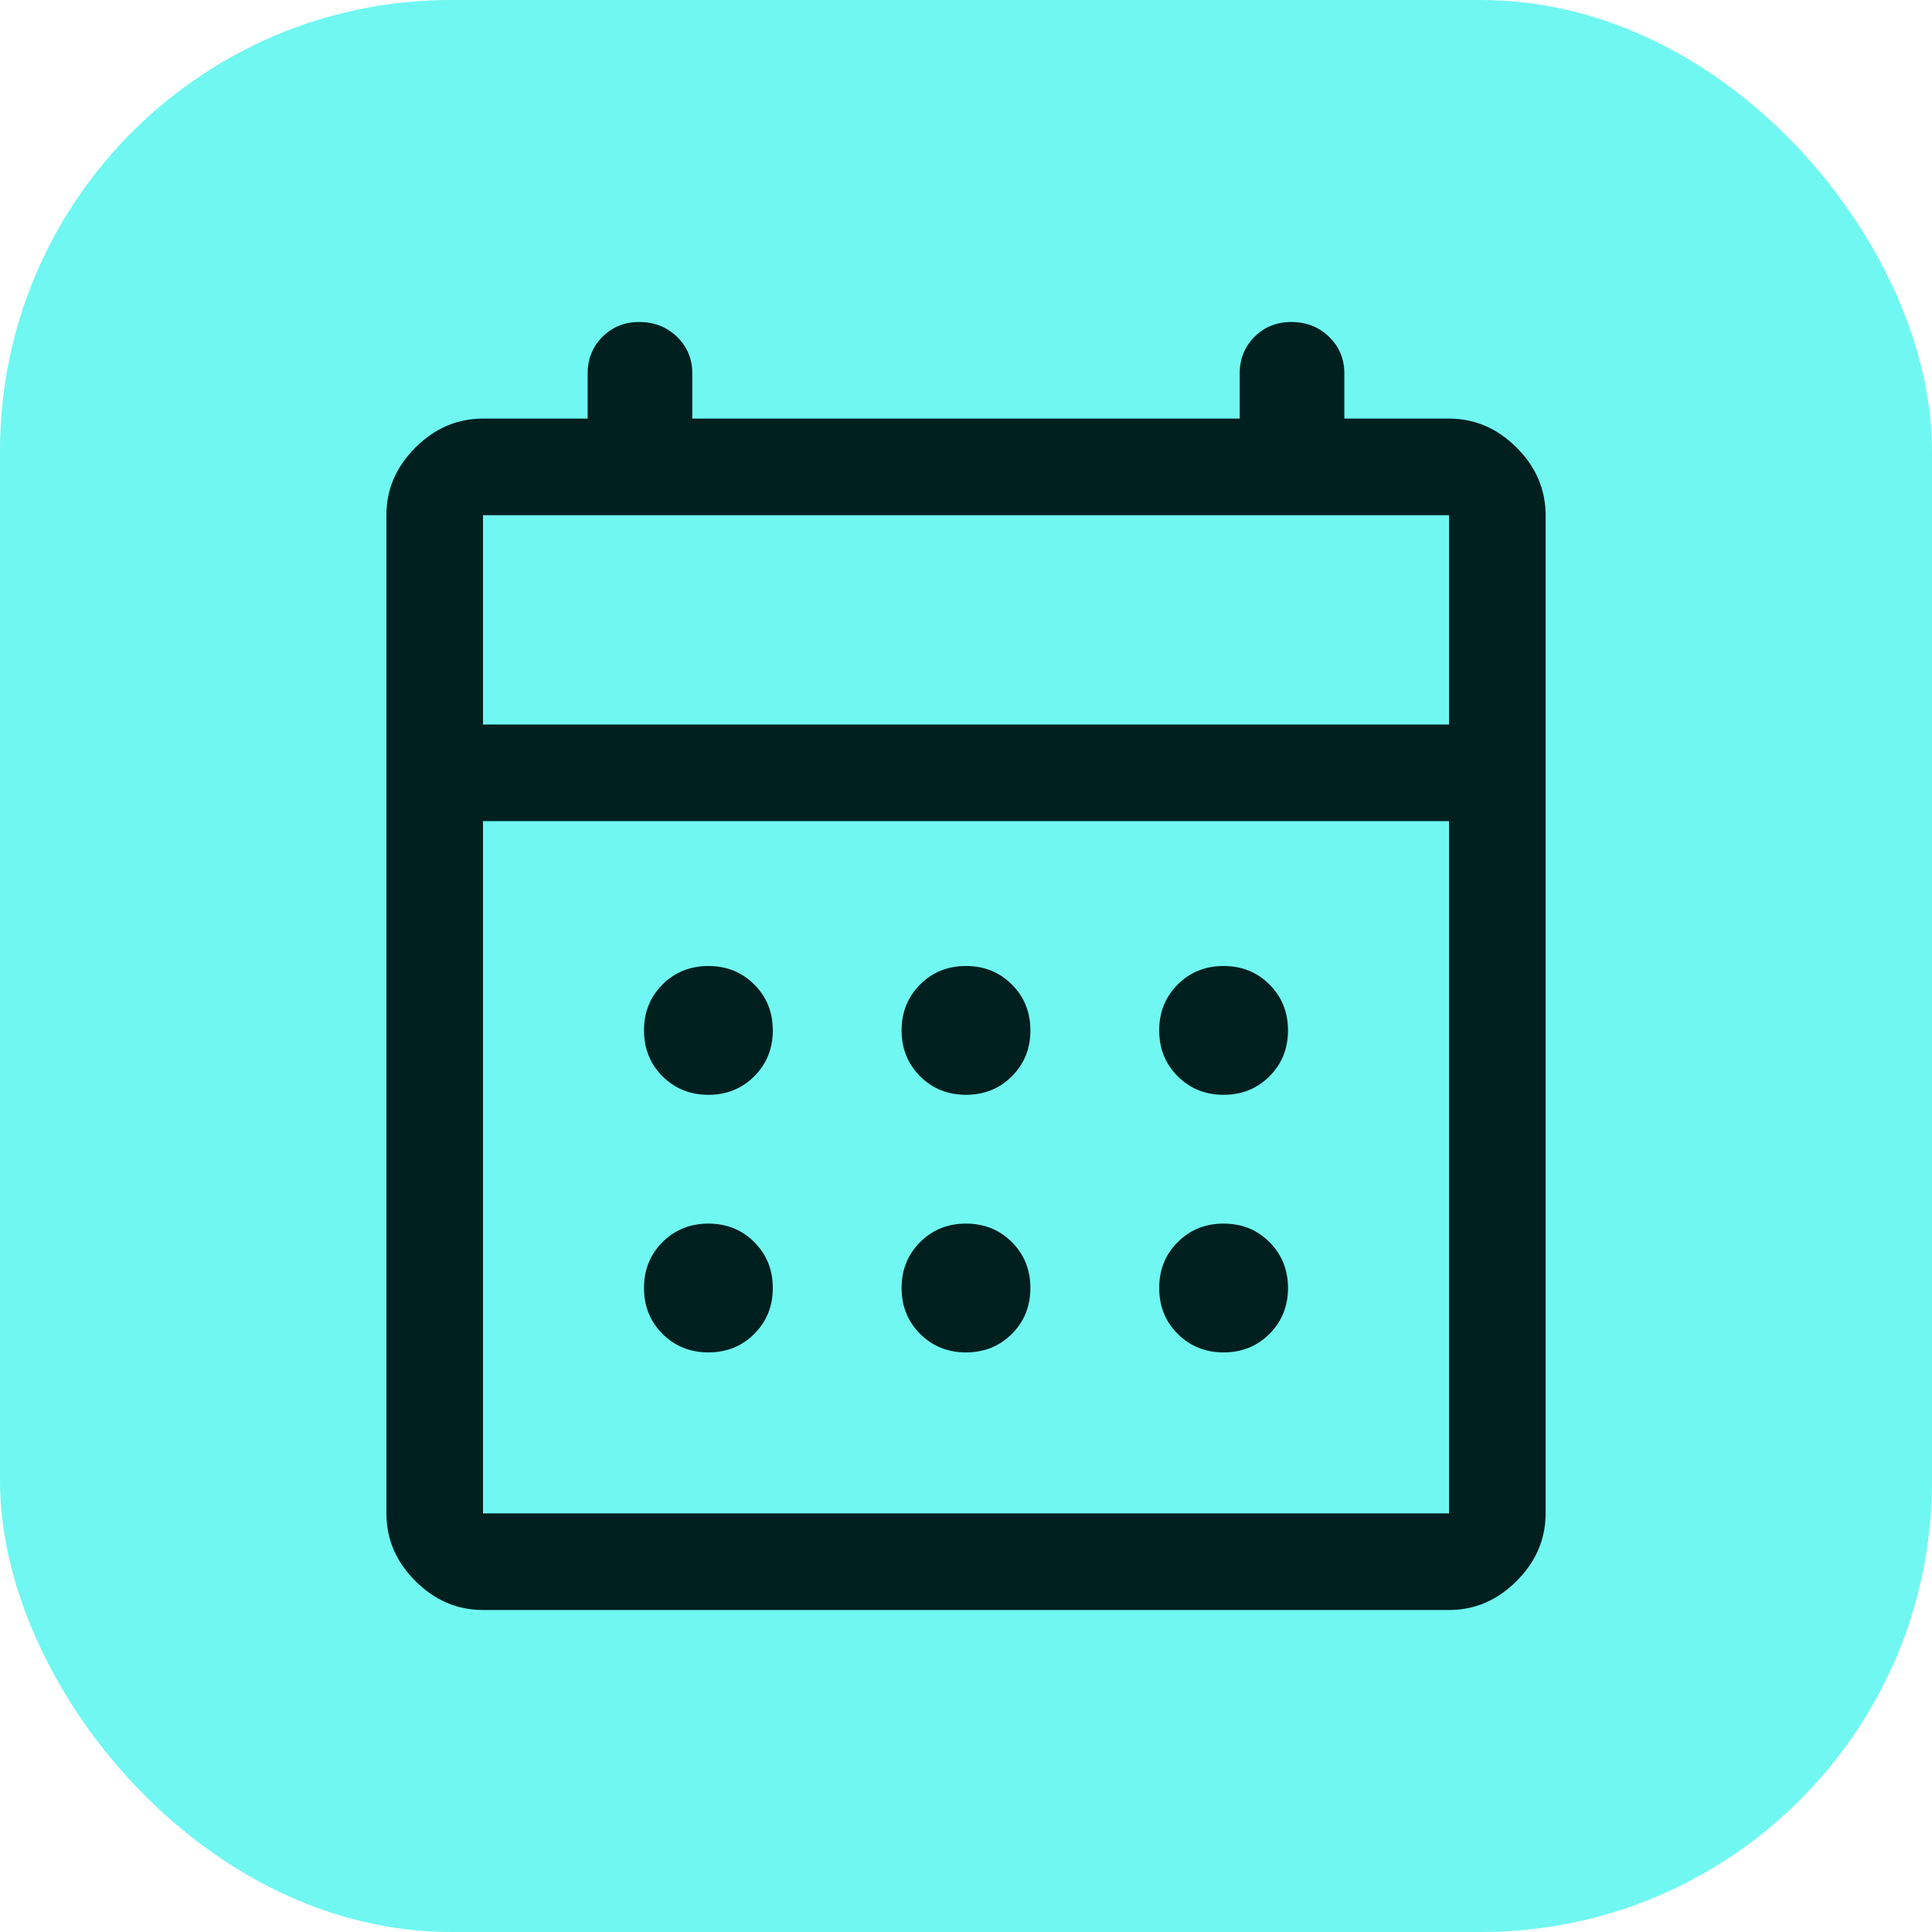 <svg width="120" height="120" viewBox="0 0 120 120" fill="none" xmlns="http://www.w3.org/2000/svg">
    <rect width="120" height="120" rx="28" fill="#70F7F1"/>
    <mask id="mask0_2_818" style="mask-type:alpha" maskUnits="userSpaceOnUse" x="12" y="12" width="96" height="96">
        <rect x="12" y="12" width="96" height="96" fill="#D9D9D9"/>
    </mask>
    <g mask="url(#mask0_2_818)">
        <path d="M30 100C28.4 100 27 99.4 25.8 98.2C24.6 97 24 95.6 24 94V32C24 30.4 24.6 29 25.8 27.8C27 26.6 28.4 26 30 26H36.5V23.2C36.5 22.293 36.807 21.533 37.42 20.92C38.033 20.307 38.793 20 39.7 20C40.635 20 41.419 20.307 42.051 20.92C42.684 21.533 43 22.293 43 23.2V26H77V23.2C77 22.293 77.307 21.533 77.92 20.92C78.533 20.307 79.293 20 80.2 20C81.135 20 81.919 20.307 82.551 20.92C83.184 21.533 83.5 22.293 83.5 23.2V26H90C91.6 26 93 26.6 94.2 27.8C95.4 29 96 30.4 96 32V94C96 95.6 95.4 97 94.2 98.2C93 99.4 91.6 100 90 100H30ZM30 94H90V51H30V94ZM30 45H90V32H30V45ZM60 68C58.867 68 57.917 67.617 57.15 66.85C56.383 66.083 56 65.133 56 64C56 62.867 56.383 61.917 57.15 61.15C57.917 60.383 58.867 60 60 60C61.133 60 62.083 60.383 62.85 61.15C63.617 61.917 64 62.867 64 64C64 65.133 63.617 66.083 62.85 66.85C62.083 67.617 61.133 68 60 68ZM44 68C42.867 68 41.917 67.617 41.15 66.85C40.383 66.083 40 65.133 40 64C40 62.867 40.383 61.917 41.15 61.15C41.917 60.383 42.867 60 44 60C45.133 60 46.083 60.383 46.85 61.15C47.617 61.917 48 62.867 48 64C48 65.133 47.617 66.083 46.85 66.85C46.083 67.617 45.133 68 44 68ZM76 68C74.867 68 73.917 67.617 73.15 66.85C72.383 66.083 72 65.133 72 64C72 62.867 72.383 61.917 73.15 61.15C73.917 60.383 74.867 60 76 60C77.133 60 78.083 60.383 78.85 61.15C79.617 61.917 80 62.867 80 64C80 65.133 79.617 66.083 78.85 66.85C78.083 67.617 77.133 68 76 68ZM60 84C58.867 84 57.917 83.617 57.15 82.85C56.383 82.083 56 81.133 56 80C56 78.867 56.383 77.917 57.15 77.15C57.917 76.383 58.867 76 60 76C61.133 76 62.083 76.383 62.85 77.15C63.617 77.917 64 78.867 64 80C64 81.133 63.617 82.083 62.85 82.85C62.083 83.617 61.133 84 60 84ZM44 84C42.867 84 41.917 83.617 41.15 82.85C40.383 82.083 40 81.133 40 80C40 78.867 40.383 77.917 41.15 77.15C41.917 76.383 42.867 76 44 76C45.133 76 46.083 76.383 46.85 77.15C47.617 77.917 48 78.867 48 80C48 81.133 47.617 82.083 46.85 82.85C46.083 83.617 45.133 84 44 84ZM76 84C74.867 84 73.917 83.617 73.15 82.85C72.383 82.083 72 81.133 72 80C72 78.867 72.383 77.917 73.15 77.15C73.917 76.383 74.867 76 76 76C77.133 76 78.083 76.383 78.85 77.15C79.617 77.917 80 78.867 80 80C80 81.133 79.617 82.083 78.85 82.85C78.083 83.617 77.133 84 76 84Z" fill="#00201F"/>
    </g>
</svg>

